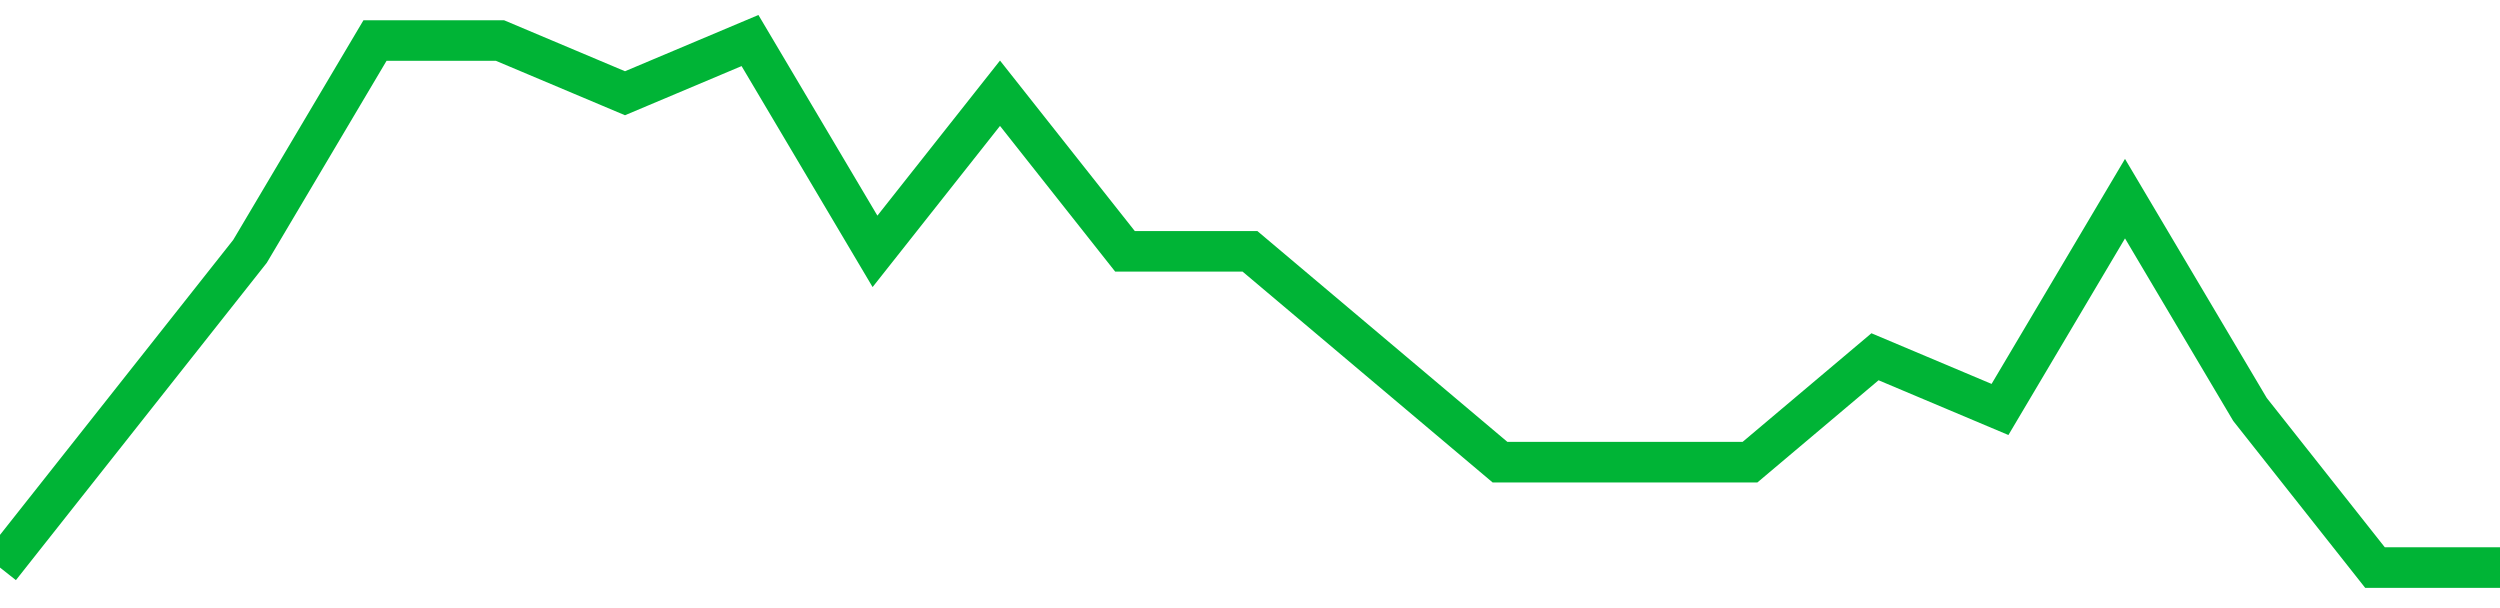 <!-- Generated with https://github.com/jxxe/sparkline/ --><svg viewBox="0 0 185 45" class="sparkline" xmlns="http://www.w3.org/2000/svg"><path class="sparkline--fill" d="M 0 42 L 0 42 L 9.25 30.3 L 18.5 18.6 L 27.75 3 L 37 3 L 46.25 6.9 L 55.5 3 L 64.75 18.6 L 74 6.9 L 83.25 18.6 L 92.5 18.6 L 101.75 26.4 L 111 34.2 L 120.25 34.2 L 129.5 34.2 L 138.75 26.4 L 148 30.3 L 157.25 14.7 L 166.5 30.3 L 175.75 42 L 185 42 V 45 L 0 45 Z" stroke="none" fill="none" ></path><path class="sparkline--line" d="M 0 42 L 0 42 L 9.25 30.3 L 18.5 18.6 L 27.75 3 L 37 3 L 46.25 6.9 L 55.5 3 L 64.75 18.6 L 74 6.9 L 83.25 18.6 L 92.5 18.6 L 101.75 26.4 L 111 34.2 L 120.25 34.2 L 129.5 34.2 L 138.75 26.4 L 148 30.3 L 157.25 14.7 L 166.5 30.3 L 175.75 42 L 185 42" fill="none" stroke-width="3" stroke="#00B436" ></path></svg>